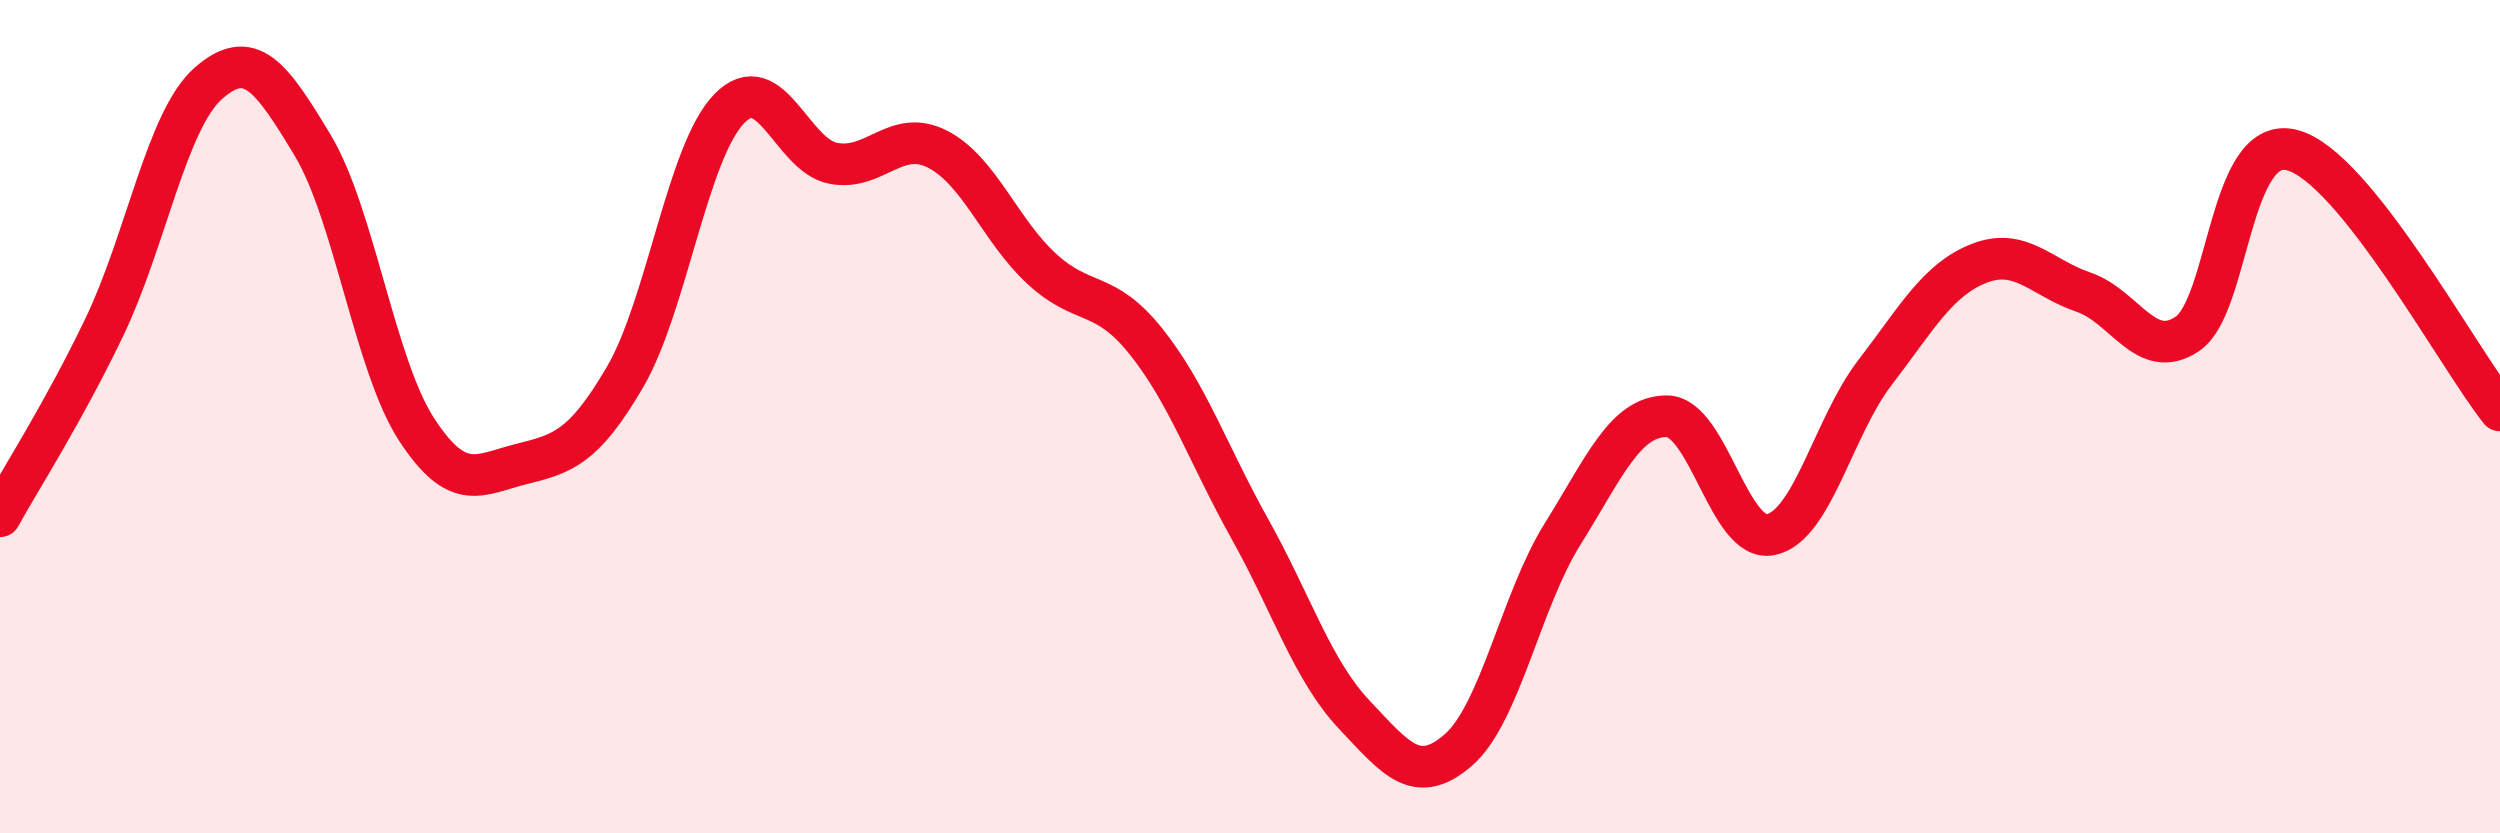 
    <svg width="60" height="20" viewBox="0 0 60 20" xmlns="http://www.w3.org/2000/svg">
      <path
        d="M 0,12.39 C 0.5,11.48 1.5,9.94 2.5,7.86 C 3.5,5.78 4,2.88 5,2 C 6,1.12 6.5,1.82 7.5,3.48 C 8.5,5.14 9,8.78 10,10.31 C 11,11.84 11.5,11.39 12.5,11.14 C 13.5,10.89 14,10.76 15,9.05 C 16,7.34 16.5,3.64 17.5,2.61 C 18.5,1.58 19,3.73 20,3.92 C 21,4.11 21.5,3.07 22.5,3.58 C 23.5,4.09 24,5.53 25,6.45 C 26,7.37 26.5,6.94 27.5,8.19 C 28.5,9.44 29,10.91 30,12.7 C 31,14.49 31.5,16.09 32.5,17.15 C 33.5,18.21 34,18.87 35,18 C 36,17.13 36.5,14.42 37.5,12.82 C 38.5,11.22 39,9.99 40,9.99 C 41,9.99 41.5,13.04 42.5,12.83 C 43.5,12.62 44,10.24 45,8.94 C 46,7.64 46.5,6.71 47.5,6.32 C 48.5,5.93 49,6.67 50,7.01 C 51,7.35 51.5,8.69 52.5,8.01 C 53.5,7.33 53.5,3.23 55,3.6 C 56.5,3.97 59,8.6 60,9.85L60 20L0 20Z"
        fill="#EB0A25"
        opacity="0.1"
        stroke-linecap="round"
        stroke-linejoin="round"
      />
      <path
        d="M 0,12.39 C 0.5,11.48 1.5,9.94 2.5,7.86 C 3.5,5.78 4,2.88 5,2 C 6,1.12 6.5,1.82 7.5,3.48 C 8.5,5.14 9,8.78 10,10.31 C 11,11.84 11.5,11.39 12.5,11.14 C 13.5,10.89 14,10.76 15,9.05 C 16,7.34 16.5,3.64 17.5,2.61 C 18.5,1.58 19,3.73 20,3.92 C 21,4.11 21.5,3.07 22.5,3.58 C 23.5,4.09 24,5.53 25,6.45 C 26,7.37 26.5,6.94 27.5,8.19 C 28.5,9.44 29,10.91 30,12.7 C 31,14.49 31.5,16.09 32.5,17.15 C 33.5,18.21 34,18.87 35,18 C 36,17.13 36.5,14.42 37.5,12.82 C 38.5,11.22 39,9.99 40,9.99 C 41,9.99 41.5,13.04 42.5,12.83 C 43.5,12.62 44,10.24 45,8.94 C 46,7.64 46.5,6.71 47.5,6.32 C 48.5,5.93 49,6.67 50,7.01 C 51,7.35 51.5,8.69 52.5,8.01 C 53.5,7.33 53.5,3.23 55,3.6 C 56.5,3.97 59,8.6 60,9.85"
        stroke="#EB0A25"
        stroke-width="1"
        fill="none"
        stroke-linecap="round"
        stroke-linejoin="round"
      />
    </svg>
  